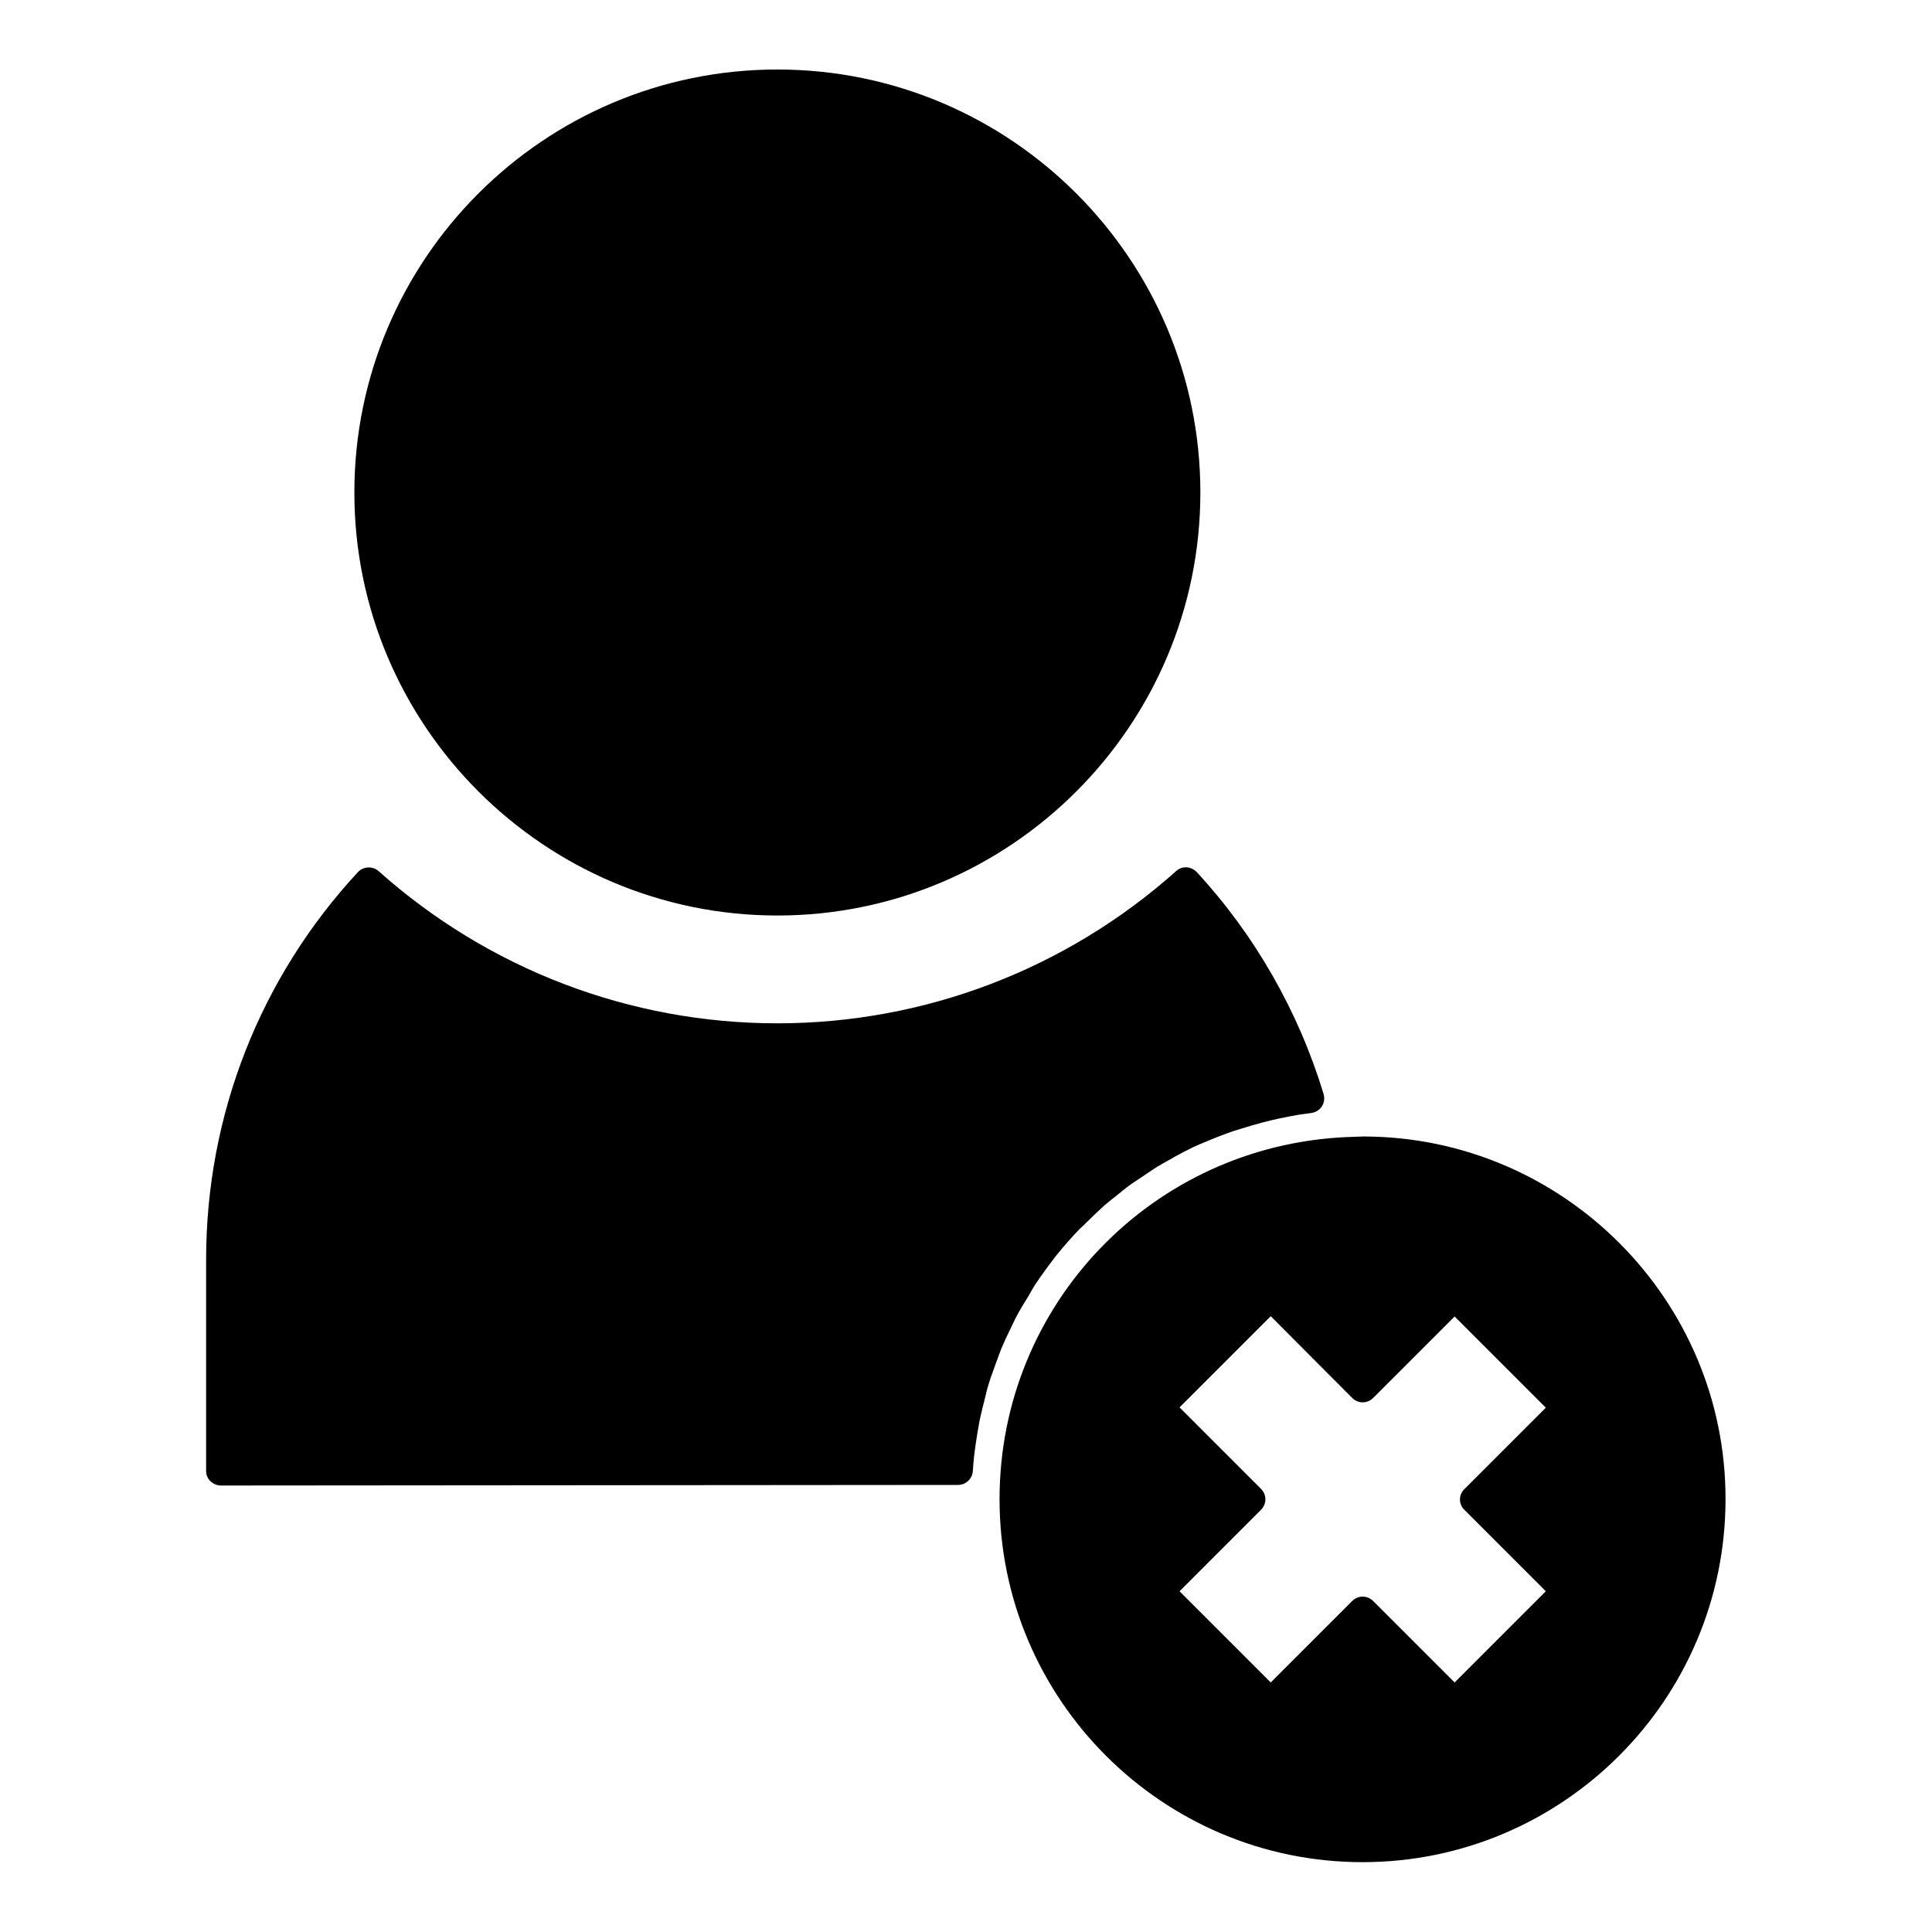 <?xml version="1.0" encoding="UTF-8"?>
<!-- Uploaded to: ICON Repo, www.svgrepo.com, Generator: ICON Repo Mixer Tools -->
<svg fill="#000000" width="800px" height="800px" version="1.1" viewBox="144 144 512 512" xmlns="http://www.w3.org/2000/svg">
 <g>
  <path d="m202.57 537.68 195.3-0.156c2.047 0 3.777-1.574 3.938-3.621 0.078-1.496 0.234-2.992 0.395-4.488 0.234-1.812 0.473-3.621 0.789-5.434 0.316-1.73 0.473-2.992 0.789-4.328 0.395-1.73 0.789-3.387 1.258-5.195l0.234-0.945c0.234-1.102 0.551-2.125 0.867-3.148 0.473-1.574 1.102-3.148 1.73-4.961l0.551-1.496c0.316-0.867 0.629-1.73 0.945-2.519 0.707-1.652 1.418-3.227 2.203-4.801l0.867-1.812c0.316-0.707 0.629-1.34 1.023-2.047 0.945-1.812 2.047-3.543 3.148-5.352l0.629-1.102 0.078-0.156c0.316-0.551 0.629-1.023 0.945-1.574 1.574-2.363 3.227-4.644 5.039-7.008l0.473-0.629c1.969-2.441 4.016-4.801 6.219-7.086 0.316-0.316 0.707-0.707 1.102-1.023l0.789-0.789c1.574-1.574 3.227-3.148 4.879-4.644 0.551-0.473 1.102-0.867 1.73-1.418l1.023-0.789c1.73-1.418 3.148-2.598 4.644-3.621 0.707-0.473 1.418-0.945 2.125-1.418l1.18-0.789c1.496-1.023 2.992-2.047 4.566-2.914 0.789-0.473 1.574-0.867 2.519-1.418l0.945-0.551c1.574-0.867 3.227-1.73 4.879-2.519 1.023-0.473 1.969-0.867 3.148-1.34 2.363-1.023 4.016-1.652 5.746-2.281 1.102-0.395 2.203-0.789 3.621-1.18 2.203-0.707 3.938-1.18 5.668-1.652 1.418-0.395 2.832-0.707 4.25-1.023 1.73-0.395 3.543-0.707 5.273-1.023 1.102-0.156 2.203-0.316 3.387-0.473 1.18-0.156 2.203-0.789 2.832-1.73 0.629-0.945 0.789-2.203 0.473-3.305-6.613-21.805-18.184-42.117-33.613-58.805-1.496-1.574-3.938-1.73-5.512-0.234-29.125 25.977-66.598 40.305-105.64 40.305-39.047 0-76.516-14.328-105.64-40.305-1.574-1.418-4.016-1.34-5.512 0.234-25.977 28.023-40.227 64.473-40.227 102.65v56.047c0 1.023 0.395 2.047 1.18 2.754 0.793 0.719 1.734 1.113 2.758 1.113z"/>
  <path d="m505.48 445.18h-0.156l-4.41 0.156c-51.562 2.281-92.023 44.398-92.023 95.961 0 53.059 43.141 96.195 96.195 96.195 53.059 0 96.195-43.141 96.195-96.195 0.078-52.742-42.902-95.961-95.801-96.117zm26.605 98.953 21.57 21.57-24.168 24.168-21.57-21.57c-1.574-1.574-4.016-1.574-5.59 0l-21.57 21.57-24.168-24.168 21.57-21.57c1.574-1.574 1.574-4.016 0-5.59l-21.57-21.57 24.168-24.168 21.574 21.648c1.574 1.574 4.016 1.574 5.59 0l21.57-21.57 24.168 24.168-21.57 21.57c-1.578 1.496-1.578 4.016-0.004 5.512z"/>
  <path d="m350.01 386.62c61.797 0 112.1-50.301 112.1-112.1s-50.223-112.1-112.1-112.1-112.1 50.301-112.1 112.1c0 61.793 50.301 112.1 112.1 112.1z"/>
 </g>
</svg>
